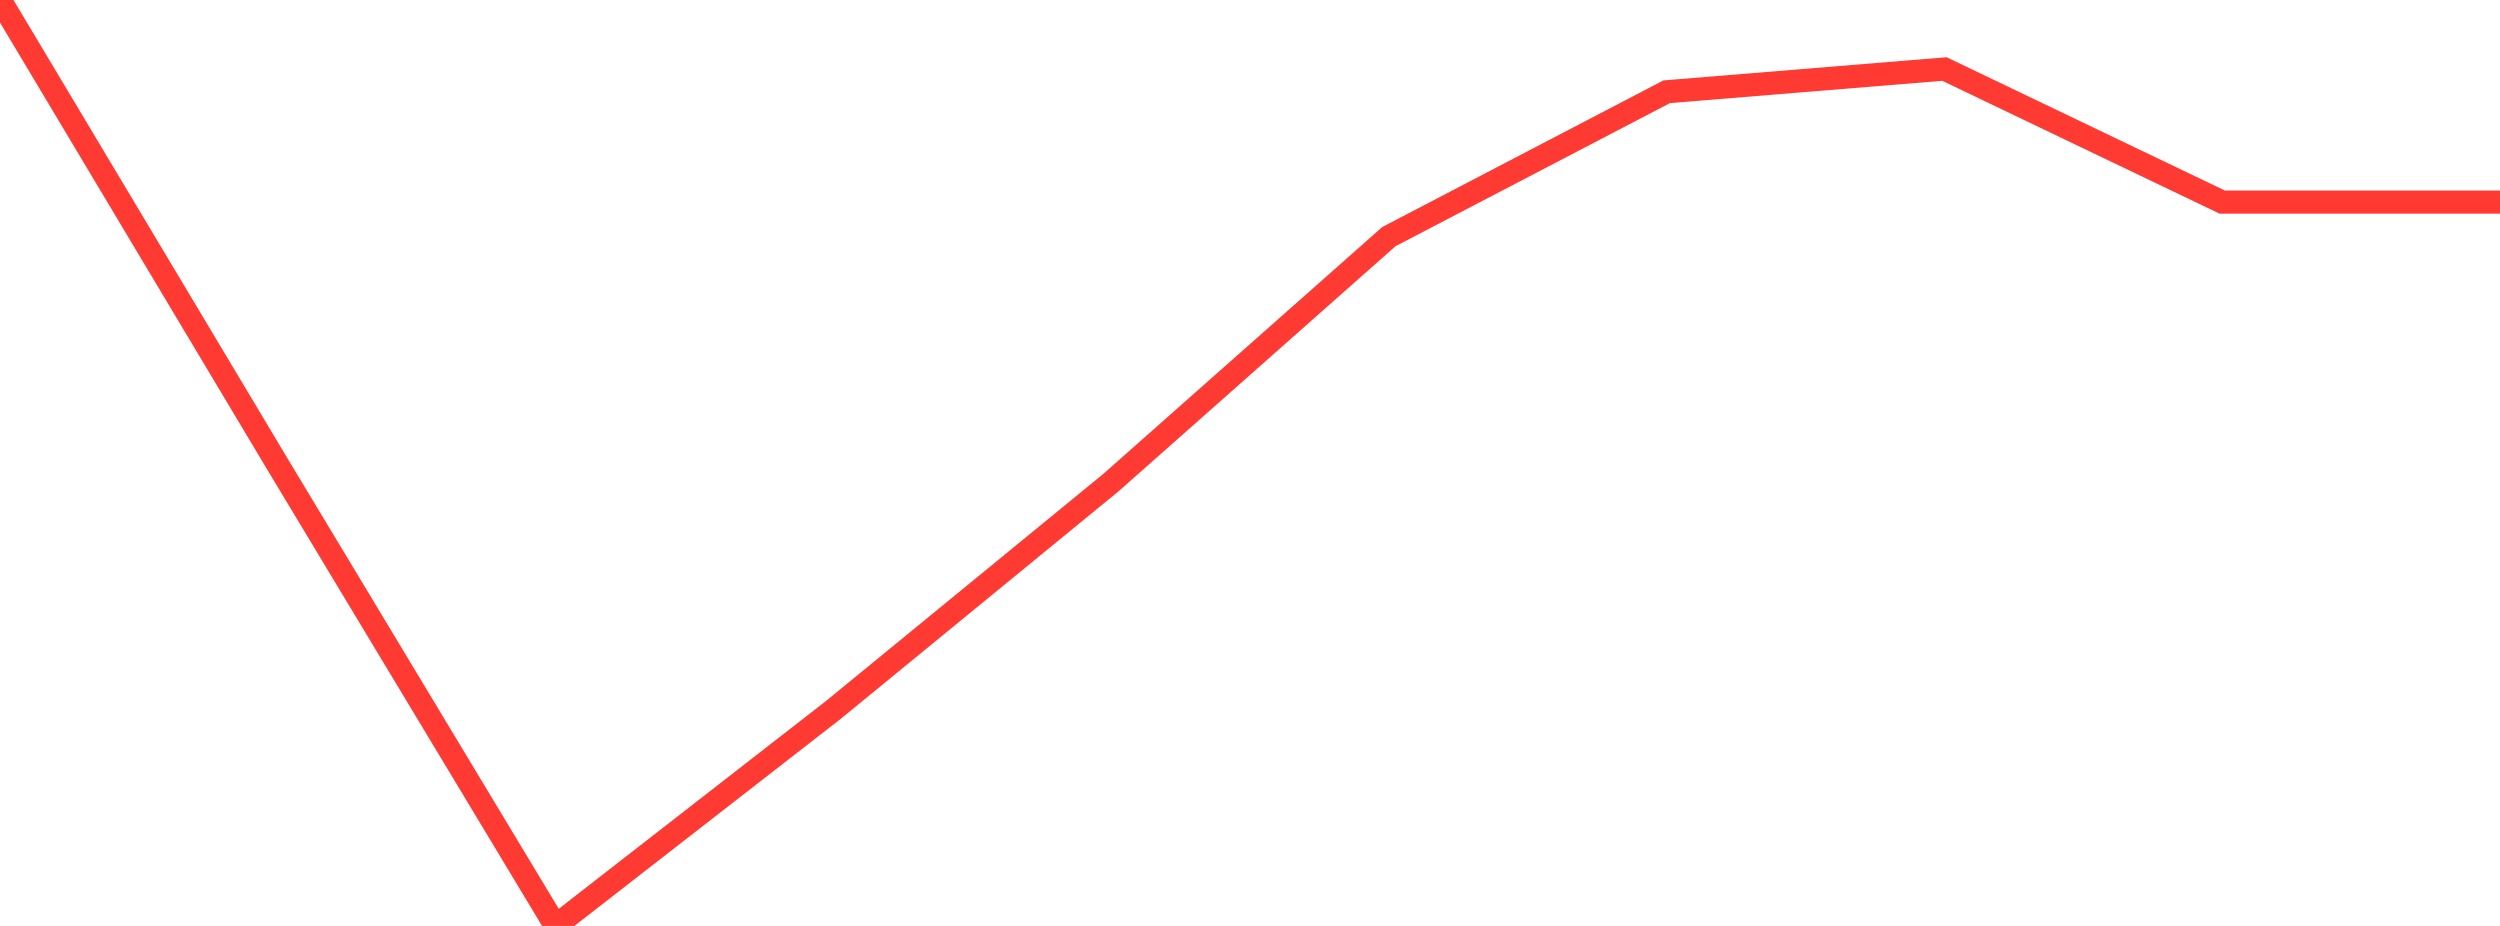 <?xml version="1.0" standalone="no"?>
<!DOCTYPE svg PUBLIC "-//W3C//DTD SVG 1.1//EN" "http://www.w3.org/Graphics/SVG/1.1/DTD/svg11.dtd">

<svg width="135" height="50" viewBox="0 0 135 50" preserveAspectRatio="none" 
  xmlns="http://www.w3.org/2000/svg"
  xmlns:xlink="http://www.w3.org/1999/xlink">


<polyline points="0.0, 0.0 15.0, 25.092 30.0, 50.0 45.0, 38.336 60.0, 26.052 75.0, 12.777 90.0, 4.955 105.0, 3.727 120.0, 10.913 135.0, 10.913" fill="none" stroke="#ff3a33" stroke-width="1.25"/>

</svg>